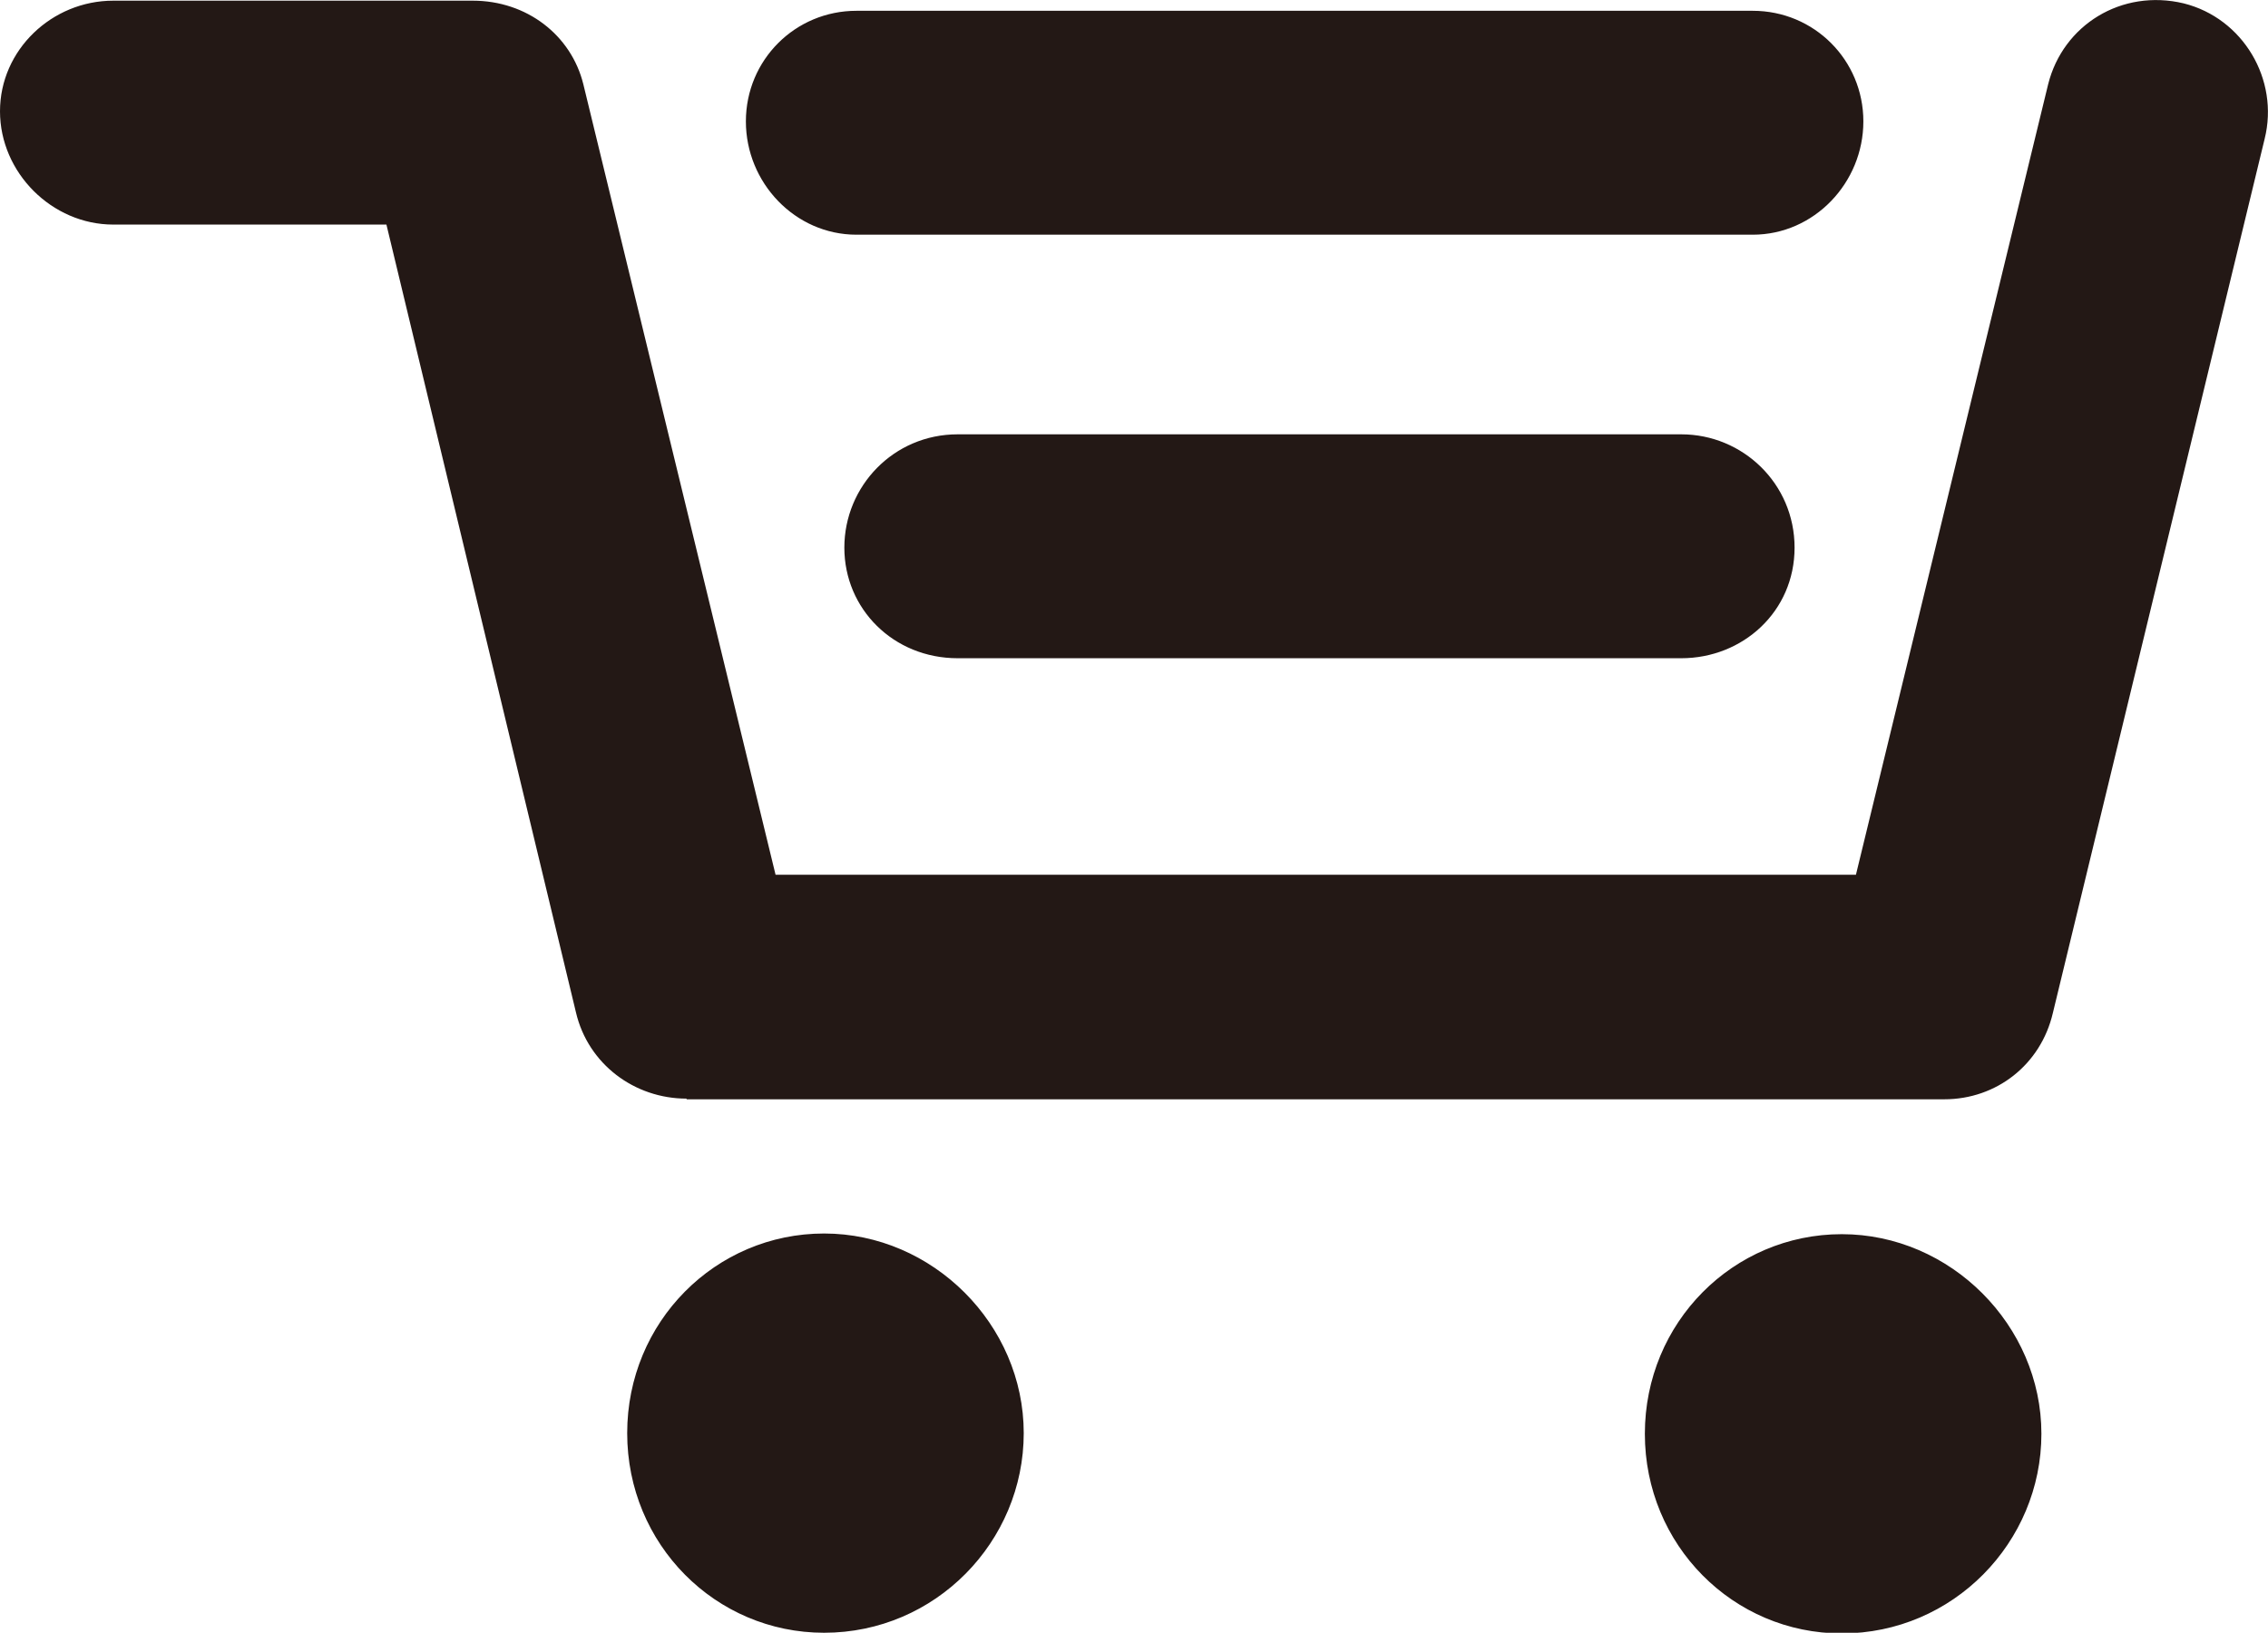 <?xml version="1.0" encoding="UTF-8"?><svg id="b" xmlns="http://www.w3.org/2000/svg" viewBox="0 0 33.63 24.21"><defs><style>.d{fill:#231815;}</style></defs><g id="c"><path class="d" d="m10.18,16.29c-.77,0-1.46-.51-1.64-1.28L5.73,3.33H1.68c-.91,0-1.68-.77-1.68-1.68S.77.01,1.68.01h5.33c.8,0,1.46.51,1.64,1.24l2.85,11.72h16.02l2.85-11.72c.22-.88,1.09-1.42,2.01-1.2.88.22,1.42,1.13,1.2,2.01l-3.14,12.96c-.18.77-.84,1.28-1.61,1.28H10.18Zm2.04,7.92c-1.61,0-2.92-1.31-2.92-2.96s1.31-2.96,2.92-2.96,2.96,1.35,2.96,2.96-1.31,2.96-2.96,2.96Zm.48-20.73c-.91,0-1.64-.77-1.64-1.68s.73-1.64,1.64-1.64h13.29c.91,0,1.64.73,1.64,1.64s-.73,1.68-1.64,1.68h-13.29Zm1.5,6.28c-.95,0-1.68-.73-1.68-1.64s.73-1.68,1.68-1.68h10.73c.91,0,1.68.73,1.68,1.68s-.77,1.64-1.68,1.64h-10.73Zm13.11,14.46c-1.61,0-2.92-1.31-2.92-2.96s1.31-2.96,2.92-2.96,2.96,1.35,2.96,2.96-1.31,2.96-2.96,2.96Z"/></g></svg>